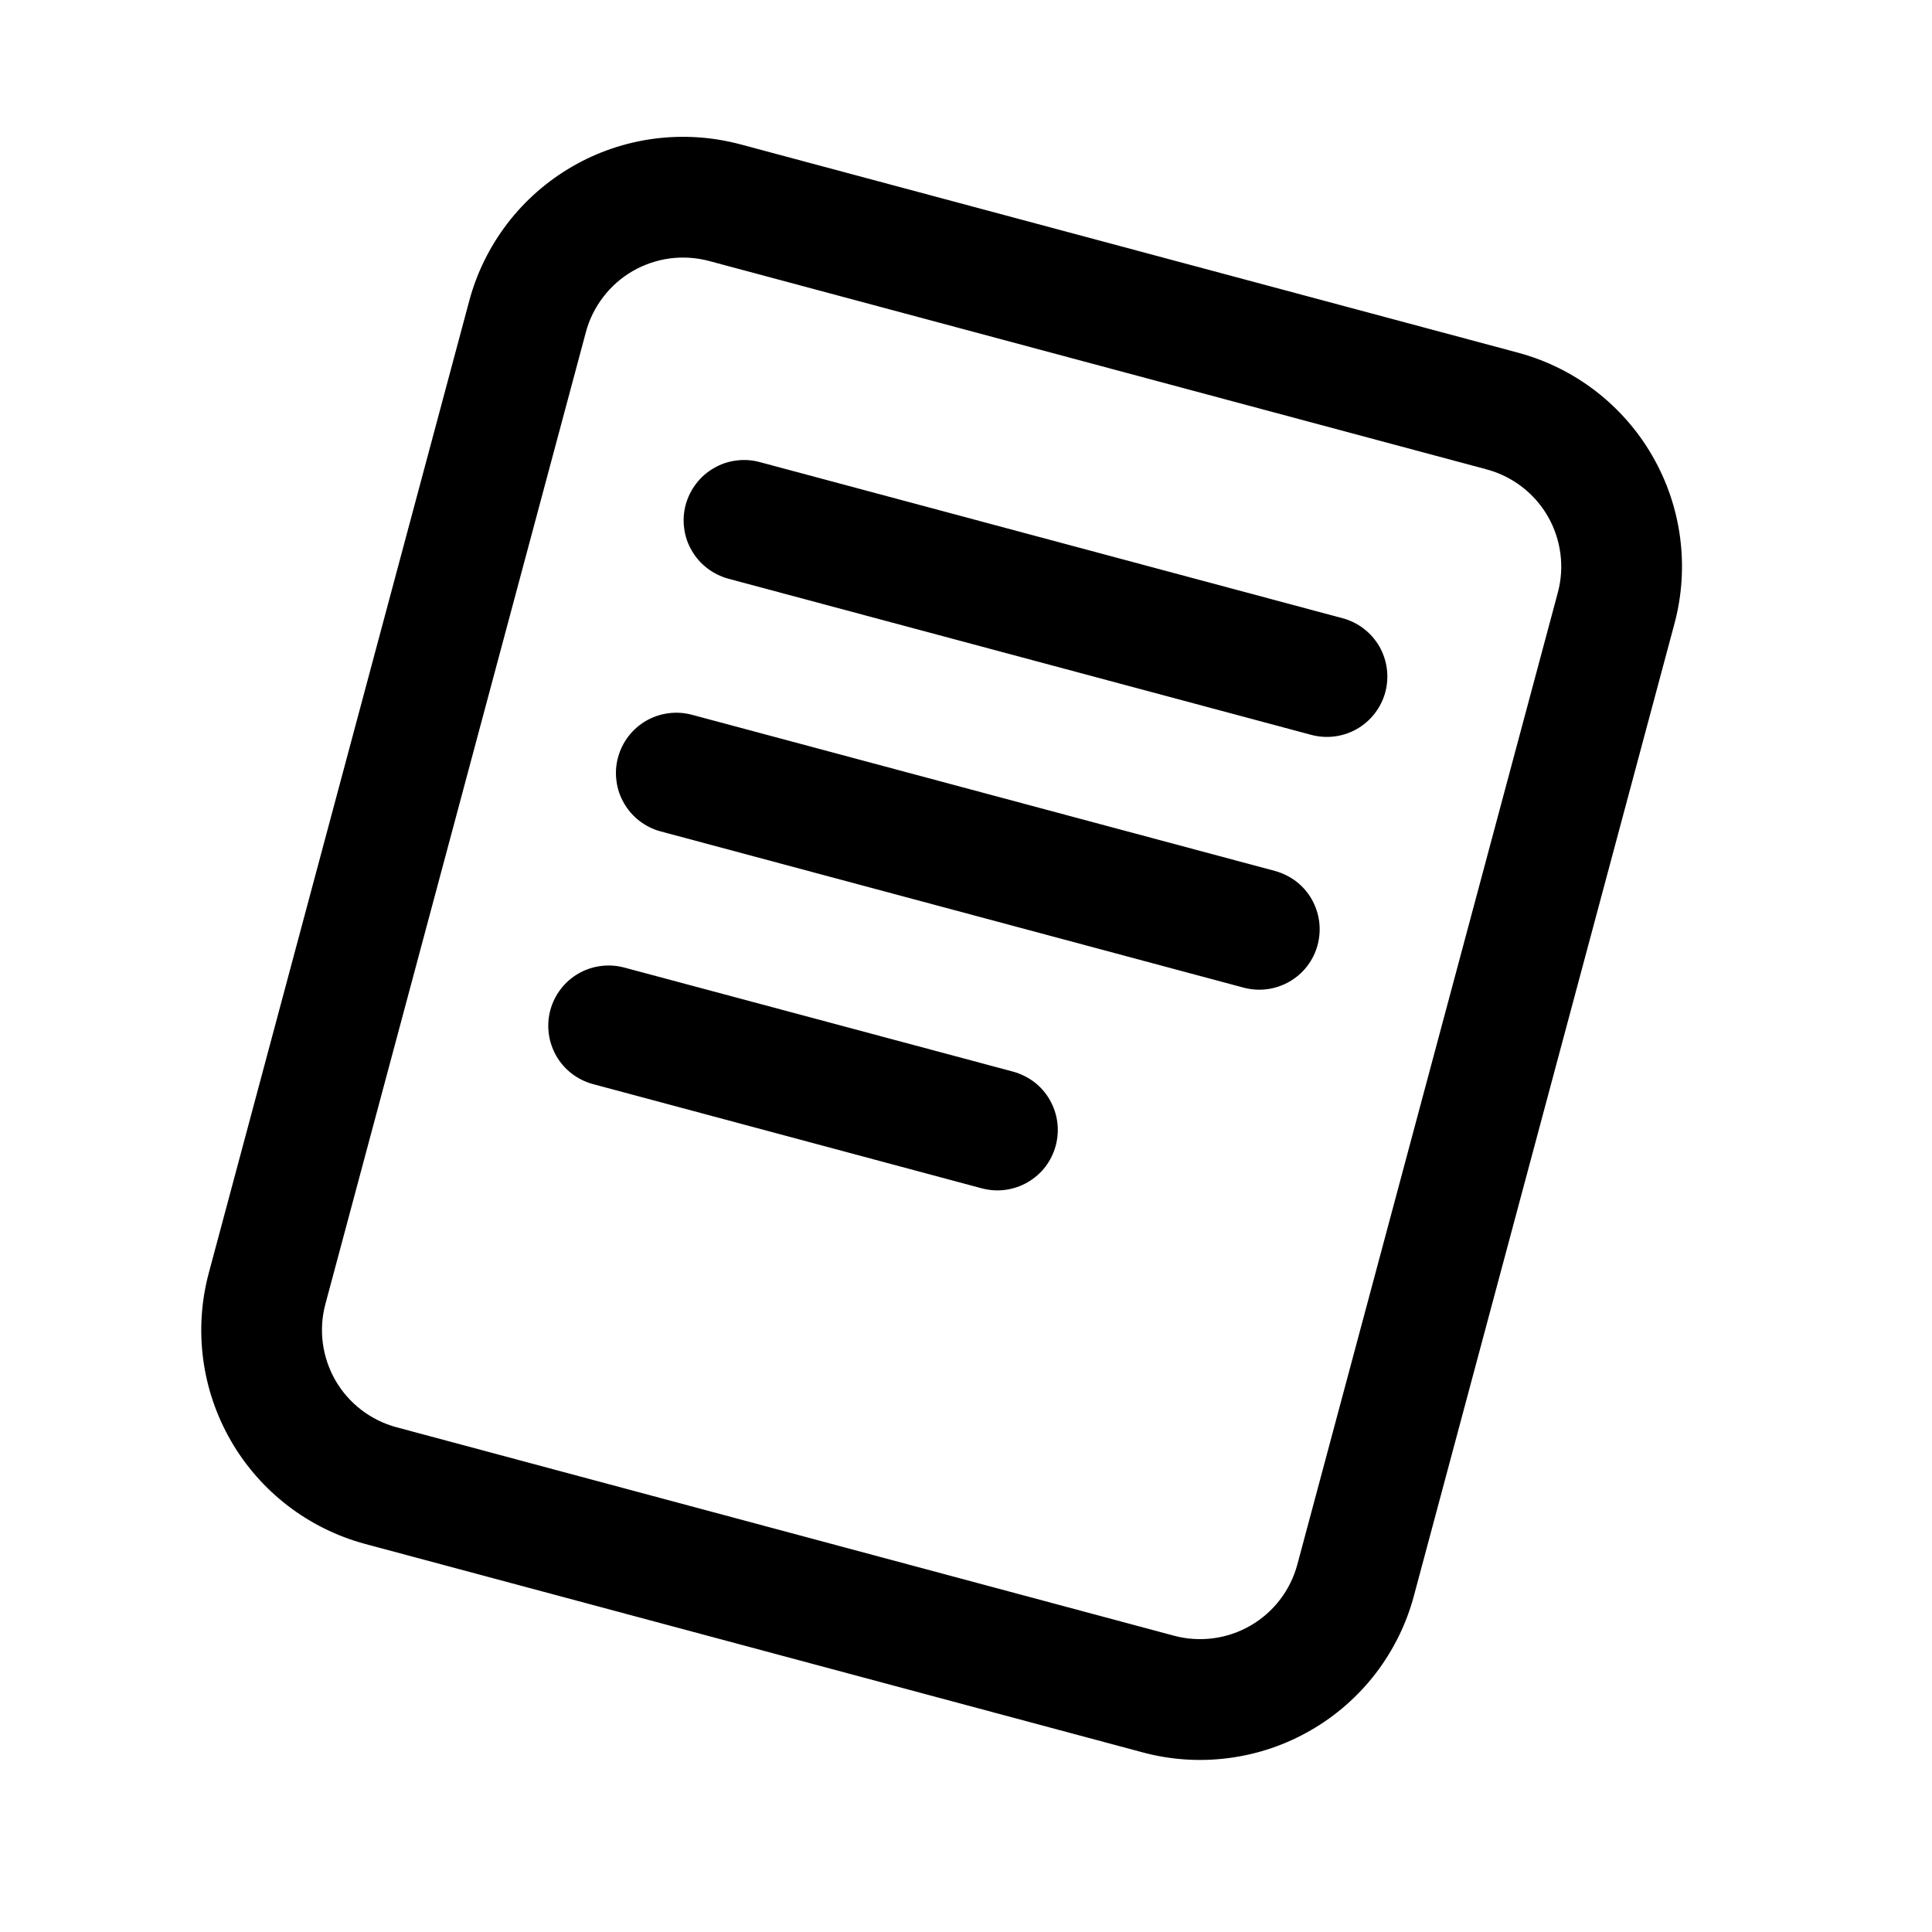<svg width="24" height="24" viewBox="0 0 24 24" fill="none" xmlns="http://www.w3.org/2000/svg">
<g clip-path="url(#clip0_483_28)">
<path fill-rule="evenodd" clip-rule="evenodd" d="M8.809 3.242C8.65 3.2 8.485 3.189 8.322 3.21C8.159 3.232 8.003 3.285 7.86 3.367C7.718 3.449 7.594 3.558 7.494 3.689C7.394 3.819 7.32 3.967 7.278 4.126L4.042 16.2C3.956 16.52 4.002 16.861 4.167 17.148C4.333 17.435 4.606 17.644 4.926 17.73L14.586 20.32C14.906 20.405 15.247 20.36 15.534 20.194C15.821 20.028 16.03 19.755 16.116 19.435L19.352 7.361C19.438 7.041 19.392 6.7 19.227 6.413C19.061 6.126 18.788 5.917 18.468 5.831L8.808 3.242H8.809ZM5.829 3.738C5.922 3.389 6.084 3.062 6.303 2.776C6.523 2.489 6.797 2.249 7.11 2.068C7.423 1.887 7.768 1.77 8.126 1.723C8.484 1.676 8.848 1.7 9.197 1.793L18.857 4.381C19.206 4.475 19.533 4.636 19.819 4.856C20.105 5.076 20.346 5.35 20.526 5.663C20.707 5.976 20.824 6.321 20.871 6.679C20.918 7.037 20.894 7.401 20.8 7.75L17.564 19.824C17.471 20.173 17.309 20.5 17.09 20.787C16.87 21.073 16.596 21.314 16.283 21.494C15.97 21.675 15.625 21.792 15.267 21.839C14.909 21.886 14.545 21.863 14.196 21.769L4.538 19.18C3.834 18.991 3.233 18.53 2.869 17.899C2.504 17.267 2.405 16.516 2.594 15.812L5.829 3.738Z" fill="black"/>
<path fill-rule="evenodd" clip-rule="evenodd" d="M8.518 6.27C8.544 6.175 8.588 6.086 8.648 6.008C8.708 5.929 8.782 5.864 8.868 5.815C8.953 5.765 9.047 5.733 9.145 5.721C9.243 5.708 9.342 5.714 9.437 5.74L16.678 7.68C16.87 7.731 17.034 7.857 17.134 8.029C17.233 8.202 17.26 8.406 17.209 8.598C17.157 8.791 17.031 8.954 16.859 9.054C16.687 9.153 16.482 9.18 16.29 9.129L9.048 7.189C8.953 7.163 8.864 7.119 8.786 7.059C8.707 6.999 8.642 6.925 8.593 6.839C8.543 6.754 8.511 6.66 8.499 6.562C8.486 6.464 8.492 6.365 8.518 6.27ZM7.677 9.41C7.728 9.218 7.854 9.054 8.026 8.954C8.198 8.855 8.403 8.828 8.595 8.879L15.837 10.819C15.932 10.845 16.021 10.889 16.1 10.948C16.178 11.008 16.244 11.083 16.293 11.168C16.342 11.254 16.374 11.348 16.387 11.446C16.4 11.543 16.393 11.643 16.368 11.738C16.343 11.833 16.299 11.922 16.239 12.001C16.179 12.079 16.104 12.145 16.018 12.194C15.933 12.243 15.839 12.275 15.741 12.288C15.643 12.301 15.544 12.294 15.449 12.269L8.207 10.328C8.112 10.303 8.023 10.258 7.944 10.198C7.866 10.138 7.801 10.064 7.752 9.978C7.702 9.893 7.67 9.799 7.658 9.701C7.645 9.603 7.651 9.505 7.677 9.41ZM6.836 12.549C6.888 12.357 7.013 12.193 7.185 12.094C7.357 11.995 7.562 11.968 7.754 12.019L12.584 13.312C12.679 13.338 12.768 13.382 12.847 13.441C12.925 13.501 12.991 13.576 13.04 13.662C13.089 13.747 13.121 13.841 13.134 13.939C13.147 14.037 13.14 14.136 13.115 14.231C13.089 14.326 13.046 14.415 12.986 14.494C12.926 14.572 12.851 14.637 12.765 14.687C12.68 14.736 12.586 14.768 12.488 14.781C12.39 14.794 12.291 14.787 12.196 14.762L7.366 13.467C7.174 13.415 7.01 13.29 6.911 13.118C6.812 12.945 6.785 12.741 6.836 12.549Z" fill="black"/>
</g>
<defs>
<clipPath id="clip0_483_28">
<rect width="24" height="24" fill="white"/>
</clipPath>
</defs>
</svg>
